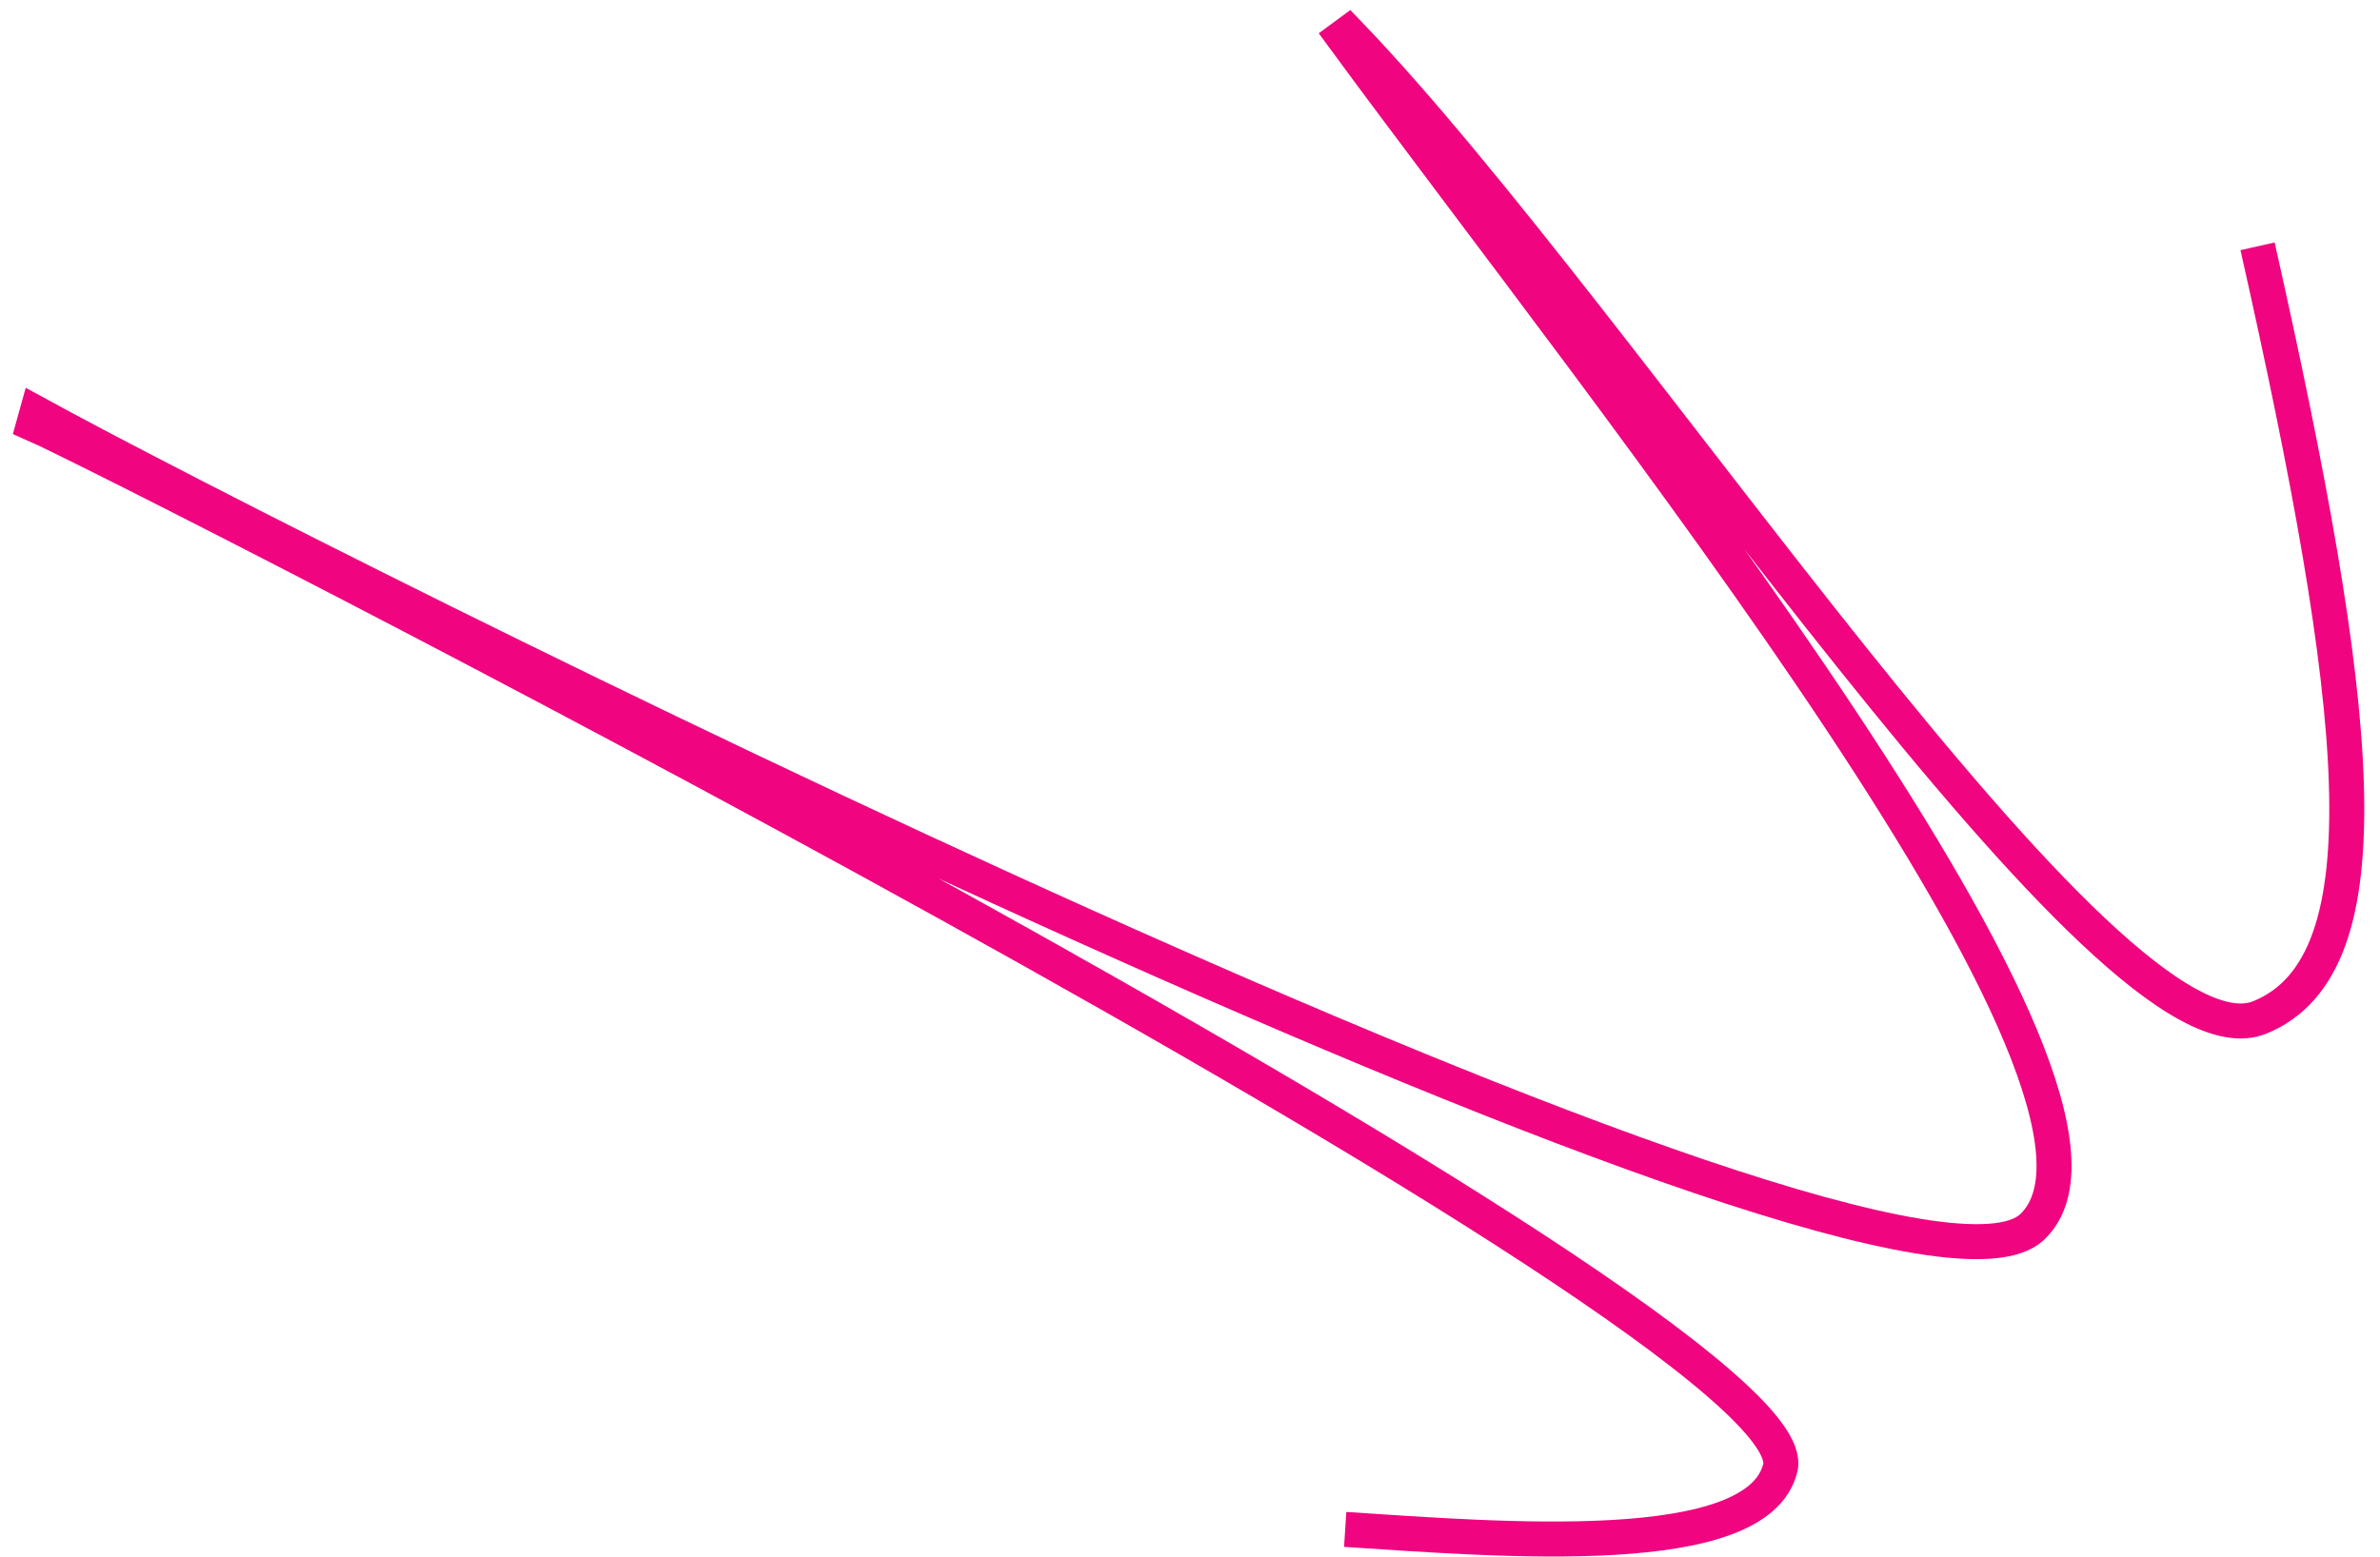 <svg width="136" height="89" viewBox="0 0 136 89" fill="none" xmlns="http://www.w3.org/2000/svg">
<path d="M76.868 87.422C85.895 88.006 100.447 89.23 101.733 83.897C103.721 75.656 6.439 26.19 1.931 24.24L2.095 23.649C17.578 32.129 108.171 77.69 116.125 70.132C124.08 62.573 92.016 22.904 76.753 2.116L77.049 1.898C92.964 18.447 120.462 61.704 129.138 58.154C136.591 55.105 134.905 40.312 129.003 14.079" stroke="#F0047F" stroke-width="2"/>
</svg>
